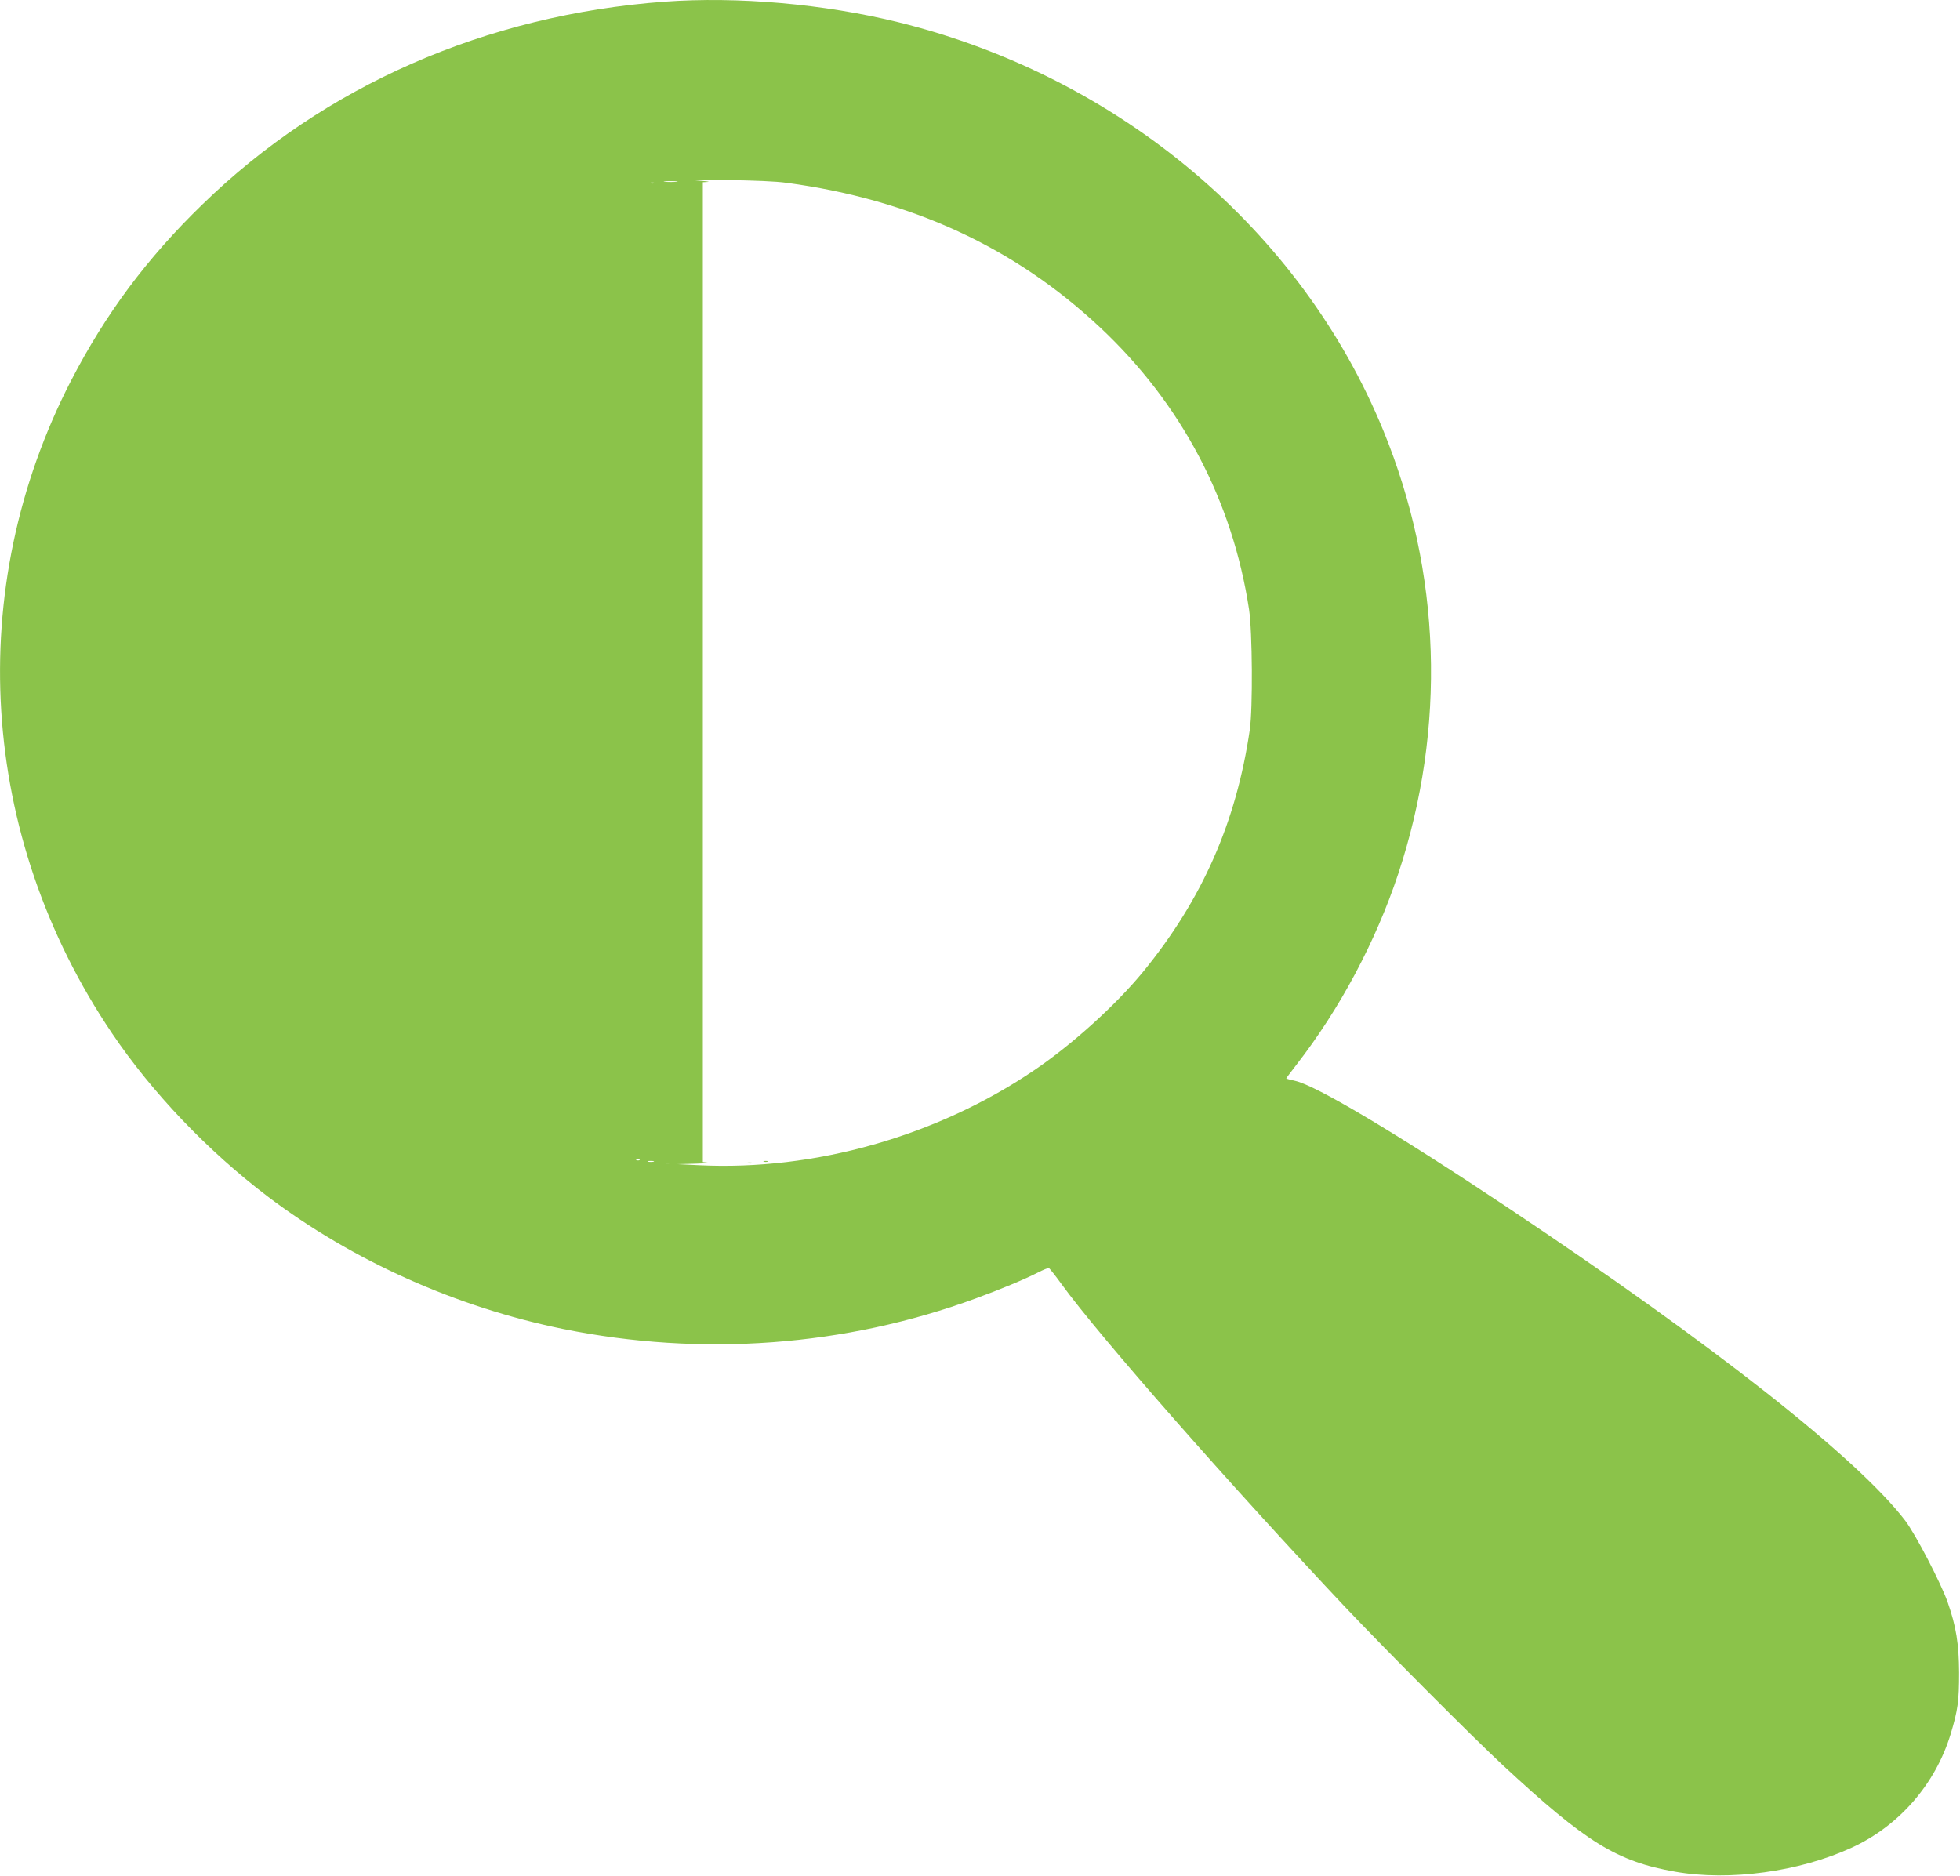 <?xml version="1.0" standalone="no"?>
<!DOCTYPE svg PUBLIC "-//W3C//DTD SVG 20010904//EN"
 "http://www.w3.org/TR/2001/REC-SVG-20010904/DTD/svg10.dtd">
<svg version="1.0" xmlns="http://www.w3.org/2000/svg"
 width="1280pt" height="1225pt" viewBox="0 0 1280 1225"
 preserveAspectRatio="xMidYMid meet">
<g transform="translate(0,1225) scale(0.1,-0.1)"
fill="#8bc34a" stroke="none">
<path d="M4340 12239 c-1166 -86 -2222 -549 -3018 -1324 -363 -352 -632 -714
-857 -1149 -704 -1363 -603 -2977 267 -4265 262 -388 626 -769 1016 -1065 555
-420 1231 -723 1927 -865 907 -184 1844 -115 2700 200 153 56 315 123 403 168
35 18 67 31 72 29 5 -2 43 -50 85 -108 247 -340 1100 -1310 1849 -2105 264
-279 832 -849 1031 -1034 544 -505 744 -628 1125 -695 355 -63 812 0 1153 157
310 143 546 414 646 742 47 156 55 215 55 400 -1 190 -19 302 -75 462 -44 125
-210 444 -277 532 -313 409 -1260 1154 -2604 2050 -728 485 -1244 792 -1380
822 -32 7 -58 14 -58 16 0 2 31 43 68 91 282 363 517 804 663 1244 316 953
282 1972 -97 2896 -537 1310 -1722 2309 -3164 2666 -486 120 -1052 170 -1530
135z m798 -1183 c812 -109 1488 -421 2047 -945 530 -497 864 -1130 972 -1841
22 -146 25 -646 5 -785 -88 -605 -311 -1110 -697 -1582 -179 -218 -462 -474
-710 -642 -637 -432 -1434 -658 -2190 -621 l-140 7 115 3 c63 2 100 5 83 7
l-33 4 0 3200 0 3199 33 2 c17 1 -13 5 -68 9 -56 4 26 5 185 3 179 -2 327 -8
398 -18z m-720 7 c-21 -2 -55 -2 -75 0 -21 2 -4 4 37 4 41 0 58 -2 38 -4z
m-145 -10 c-7 -2 -19 -2 -25 0 -7 3 -2 5 12 5 14 0 19 -2 13 -5z m-96 -6379
c-3 -3 -12 -4 -19 -1 -8 3 -5 6 6 6 11 1 17 -2 13 -5z m91 -11 c-10 -2 -26 -2
-35 0 -10 3 -2 5 17 5 19 0 27 -2 18 -5z m120 -10 c-16 -2 -40 -2 -55 0 -16 2
-3 4 27 4 30 0 43 -2 28 -4z"/>
<path d="M4988 4663 c6 -2 18 -2 25 0 6 3 1 5 -13 5 -14 0 -19 -2 -12 -5z"/>
<path d="M4883 4653 c9 -2 23 -2 30 0 6 3 -1 5 -18 5 -16 0 -22 -2 -12 -5z"/>
</g>
</svg>
